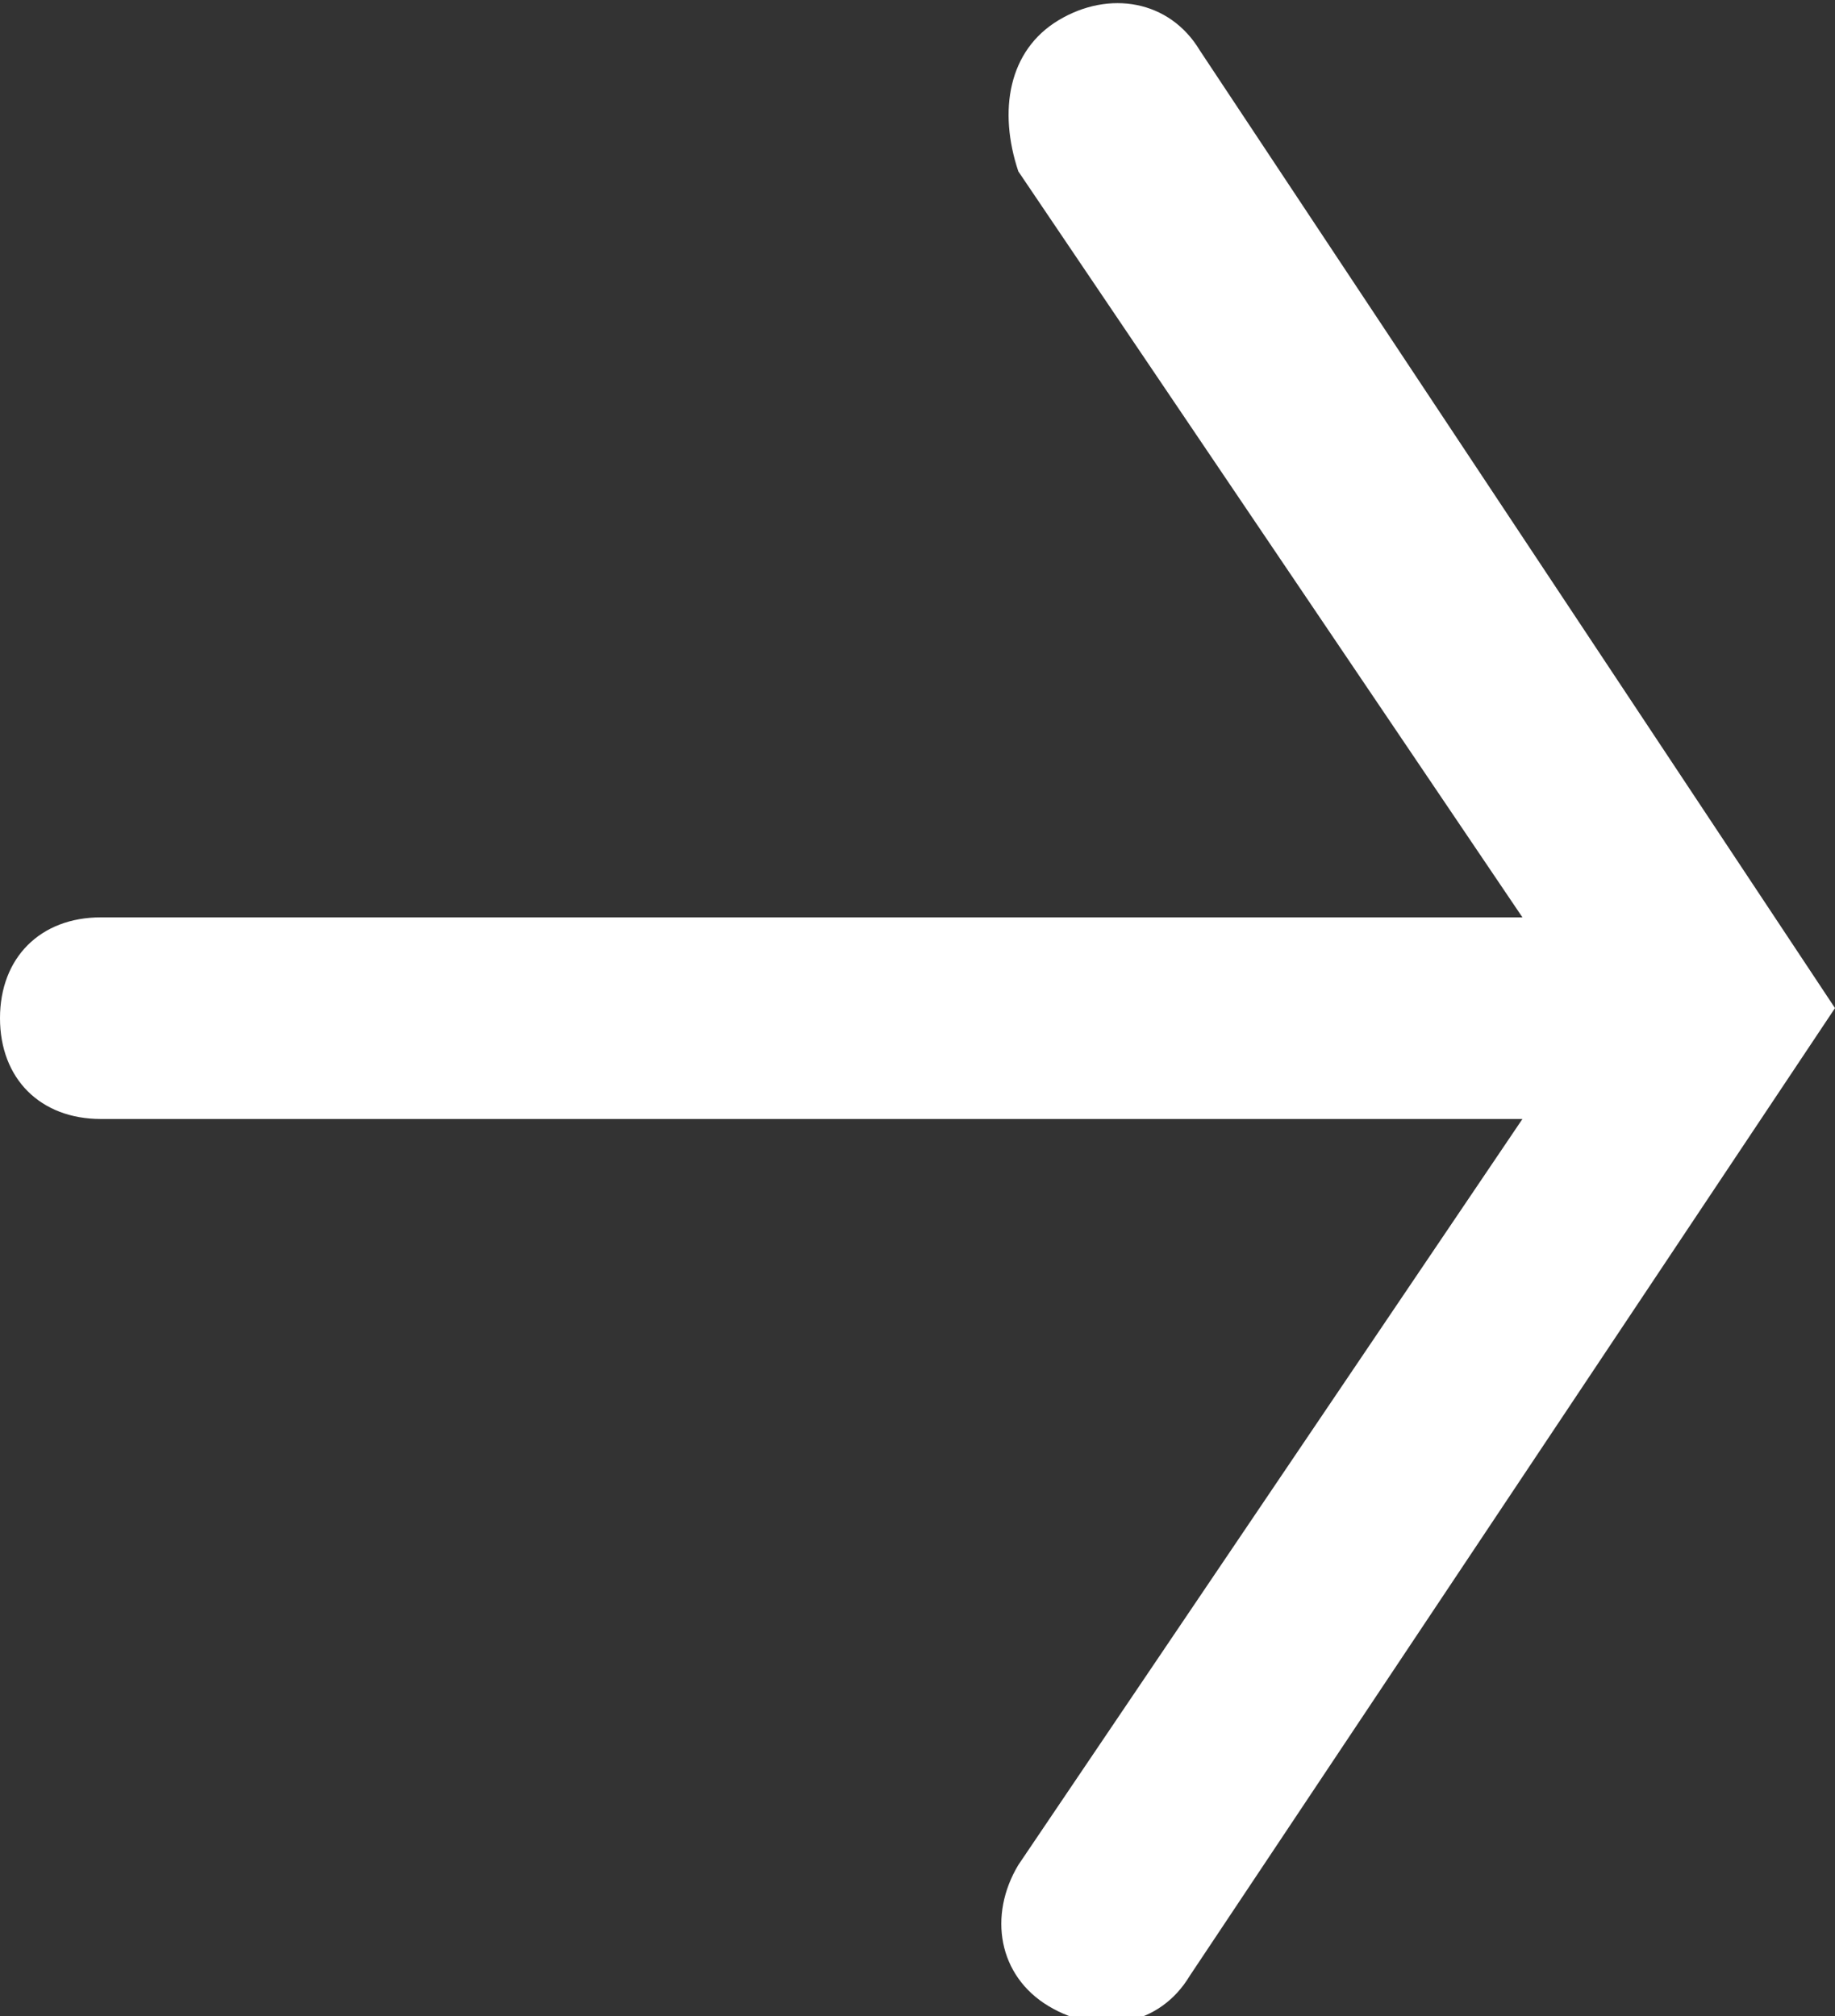 <?xml version="1.0" encoding="utf-8"?>
<!-- Generator: Adobe Illustrator 25.2.0, SVG Export Plug-In . SVG Version: 6.00 Build 0)  -->
<svg version="1.1" id="Layer_1" xmlns="http://www.w3.org/2000/svg" xmlns:xlink="http://www.w3.org/1999/xlink" x="0px" y="0px"
	 viewBox="0 0 18.2 20" style="enable-background:new 0 0 18.2 20;" xml:space="preserve">
<rect x="0" y="0" width="18.2" height="20" fill="#333333" stroke="none"/>
<style type="text/css">
	.st0{fill:#FFFFFF;}
</style>
<g id="Next">
	<path class="st0" d="M18.2,10l-6.4,9.6c-0.3,0.5-0.9,0.6-1.4,0.3c-0.5-0.3-0.6-0.9-0.3-1.4l5-7.4H1c-0.6,0-1-0.4-1-1
		c0-0.6,0.4-1,1-1h14.1l-5-7.4C9.9,1.1,10,0.5,10.5,0.2c0.5-0.3,1.1-0.2,1.4,0.3L18.2,10z"/>
</g>
</svg>
